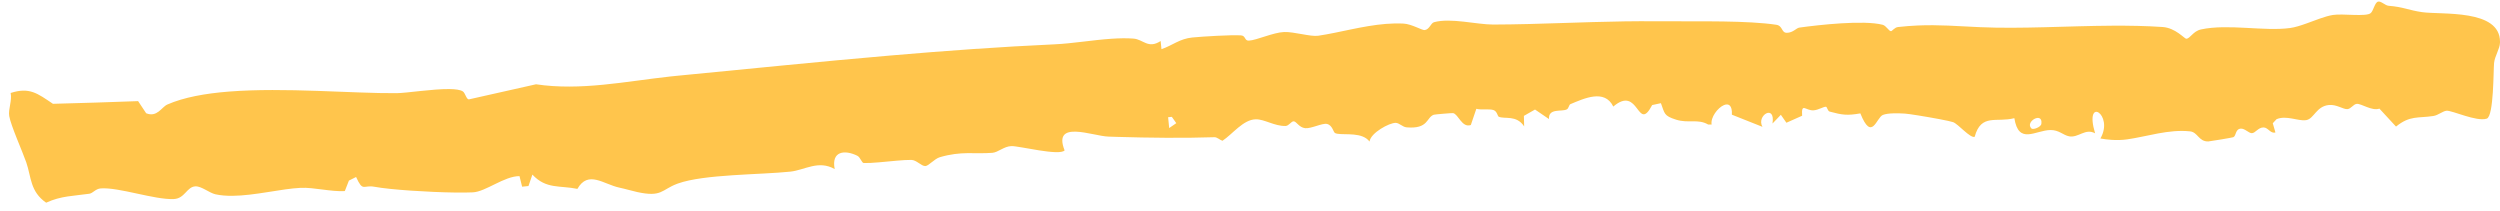<?xml version="1.0" encoding="UTF-8"?> <svg xmlns="http://www.w3.org/2000/svg" width="273" height="23" viewBox="0 0 273 23" fill="none"><path d="M259.676 0.179C260.001 0.084 260.456 0.604 260.839 0.632C262.439 0.756 263.032 1.117 264.48 1.325C266.628 1.634 273 0.956 273 4.559C273 4.559 273 4.559 273 4.559C273 4.595 272.999 4.63 272.998 4.667C272.976 5.353 272.433 6.103 272.353 6.88C272.272 7.656 272.332 12.672 271.559 12.954C270.439 13.325 267.756 12.036 267.159 12.092C266.751 12.131 266.248 12.586 265.726 12.666C264.043 12.924 263.164 12.588 261.645 13.823C261.04 13.169 260.436 12.514 259.831 11.86C259.04 12.16 257.844 11.296 257.363 11.342C256.969 11.379 256.737 11.895 256.326 11.917C255.865 11.945 255.16 11.386 254.321 11.467C252.947 11.597 252.698 12.942 251.873 13.11C251.845 13.116 251.817 13.12 251.788 13.124C250.932 13.237 249.656 12.562 248.599 13.016C248.462 13.163 248.324 13.311 248.187 13.458C248.284 13.794 248.38 14.129 248.477 14.464C247.927 14.618 247.694 13.931 247.189 13.916C246.595 13.899 246.29 14.548 245.89 14.543C245.563 14.539 245.121 14.015 244.697 14.046C244.078 14.088 244.21 14.842 243.876 14.982C243.743 15.036 241.286 15.441 241.147 15.446C240.094 15.472 240.006 14.44 239.167 14.346C236.838 14.09 234.443 14.913 232.288 15.219C231.729 15.298 231.157 15.31 230.587 15.273C230.176 15.246 229.766 15.194 229.364 15.123C230.885 12.49 227.549 10.423 228.784 14.558C227.719 13.966 226.959 15.078 225.948 14.886C225.295 14.761 224.844 14.187 223.91 14.199C222.252 14.224 220.436 15.847 219.967 12.903C218.021 13.417 216.338 12.347 215.633 14.943C215.131 15.101 213.849 13.552 213.286 13.341C212.921 13.205 210.881 12.831 209.423 12.598C208.759 12.492 208.215 12.416 208.006 12.404C207.338 12.365 206.17 12.323 205.608 12.552C204.901 12.834 204.412 15.528 203.15 12.381C201.688 12.639 201.167 12.55 199.807 12.188C199.56 12.122 199.531 11.655 199.387 11.655C199.091 11.656 198.588 12.003 198.059 12.047C197.19 12.119 196.689 11.137 196.792 12.639C196.22 12.894 195.648 13.148 195.076 13.403C194.874 13.114 194.672 12.825 194.469 12.536C194.164 12.853 193.859 13.171 193.555 13.489C193.903 11.312 191.753 12.607 192.461 13.851C191.348 13.408 190.234 12.965 189.12 12.523C189.178 11.479 188.752 11.269 188.257 11.476C187.58 11.758 186.775 12.823 186.908 13.599C186.781 13.598 186.654 13.597 186.527 13.596C185.409 12.948 184.392 13.495 183.032 13.068C181.672 12.64 181.797 12.399 181.372 11.267C181.053 11.335 180.735 11.404 180.416 11.473C178.779 14.609 179.009 9.208 176.171 11.637C175.227 9.691 172.98 10.753 171.493 11.371C171.32 11.443 171.323 11.823 171.093 11.945C170.531 12.236 169.075 11.773 169.146 12.998C168.639 12.652 168.132 12.306 167.624 11.961C167.455 12.058 167.285 12.154 167.116 12.251C166.88 12.385 166.644 12.519 166.409 12.654C166.419 13.036 166.428 13.419 166.438 13.802C165.588 12.513 164.303 13.041 163.658 12.743C163.53 12.683 163.491 12.155 163.092 12.02C162.627 11.859 161.769 12.034 161.215 11.882C161.014 12.472 160.814 13.062 160.614 13.652C159.639 13.992 159.255 12.457 158.674 12.351C158.57 12.333 156.675 12.492 156.574 12.528C155.744 12.812 156.017 14.119 153.594 13.906C153.162 13.867 152.8 13.422 152.41 13.416C151.721 13.402 149.682 14.498 149.551 15.457C148.771 14.415 146.918 14.752 146.054 14.607C145.951 14.59 145.862 14.566 145.79 14.531C145.588 14.432 145.517 13.674 144.901 13.534C144.401 13.419 143.149 14.075 142.519 13.997C141.849 13.912 141.588 13.283 141.288 13.249C141.004 13.219 140.764 13.744 140.381 13.757C139.183 13.787 138.065 13.003 137.118 13.028C135.747 13.063 134.606 14.643 133.494 15.373C133.206 15.287 132.912 14.972 132.614 14.983C129.235 15.097 125.447 15.05 121.975 14.947C121.659 14.937 121.345 14.927 121.035 14.917C119.31 14.859 114.916 13.036 116.255 16.423C115.694 17.06 111.272 15.924 110.444 15.954C109.617 15.983 109 16.642 108.351 16.69C106.394 16.837 104.987 16.476 102.636 17.165C102.028 17.345 101.415 18.119 101.049 18.134C100.609 18.15 100.091 17.471 99.519 17.462C99.091 17.457 98.548 17.493 97.965 17.543C96.694 17.652 95.228 17.83 94.33 17.804C94.09 17.795 93.966 17.178 93.614 17.005C92.239 16.331 90.758 16.493 91.15 18.464C89.378 17.446 87.873 18.577 86.303 18.743C82.981 19.089 76.882 19.019 74.029 20.039C73.986 20.054 73.944 20.07 73.903 20.086C72.234 20.724 72.268 21.557 69.587 20.972C68.977 20.839 68.366 20.646 67.626 20.487C65.892 20.114 64.23 18.563 63.051 20.626C61.127 20.226 59.64 20.68 58.136 19.065C57.994 19.482 57.852 19.898 57.71 20.315C57.478 20.339 57.247 20.362 57.015 20.386C56.92 20.002 56.825 19.617 56.73 19.233C55.062 19.225 53.041 20.94 51.63 21.005C51.125 21.029 50.447 21.035 49.673 21.024C46.824 20.987 42.657 20.723 40.875 20.393C39.671 20.171 39.645 21.006 38.885 19.327C38.624 19.458 38.363 19.589 38.102 19.72C37.953 20.102 37.803 20.485 37.653 20.867C36.125 20.951 34.287 20.447 32.831 20.512C30.734 20.608 27.826 21.366 25.367 21.384C24.716 21.389 24.097 21.342 23.534 21.218C22.859 21.069 21.999 20.321 21.345 20.349C20.392 20.389 20.197 21.679 18.985 21.736C16.896 21.833 12.975 20.429 11.007 20.574C10.422 20.617 10.156 21.099 9.752 21.157C8.057 21.402 6.663 21.381 5.04 22.134C3.279 20.92 3.42 19.33 2.869 17.733C2.451 16.527 1.188 13.731 1.008 12.673C0.882 11.93 1.34 10.971 1.163 10.153C3.223 9.489 4.091 10.201 5.782 11.336C8.881 11.257 11.981 11.159 15.081 11.043C15.373 11.483 15.666 11.924 15.959 12.364C15.959 12.365 15.959 12.366 15.959 12.367C17.165 12.854 17.642 11.69 18.277 11.412C20.081 10.623 22.414 10.205 24.983 10.001C31.08 9.52 38.531 10.217 43.313 10.174C44.39 10.165 47.225 9.706 49.066 9.725C49.729 9.733 50.264 9.803 50.54 9.98C50.809 10.155 50.919 10.839 51.197 10.854C53.644 10.309 56.089 9.759 58.533 9.204C63.397 9.933 68.313 8.889 73.154 8.357C73.43 8.327 73.704 8.298 73.979 8.272C81.763 7.522 89.505 6.726 97.231 6.062C103.223 5.547 109.206 5.112 115.186 4.839C117.077 4.754 119.316 4.37 121.394 4.23C122.222 4.175 123.025 4.158 123.769 4.214C124.858 4.295 125.365 5.376 126.743 4.48C126.773 4.777 126.803 5.074 126.833 5.371C128.054 4.949 128.813 4.232 130.2 4.095C131.368 3.981 134.47 3.793 135.512 3.863C136.053 3.896 135.876 4.461 136.377 4.437C137.234 4.39 139.037 3.544 140.221 3.497C141.294 3.454 143.124 4.026 143.943 3.904C144.511 3.82 145.088 3.713 145.672 3.596C148.122 3.106 150.703 2.443 153.268 2.576C154.145 2.622 155.291 3.314 155.564 3.286C156.098 3.23 156.238 2.524 156.595 2.425C158.41 1.921 161.273 2.687 163.061 2.681C164.337 2.677 165.63 2.655 166.931 2.623C171.569 2.508 176.32 2.274 180.846 2.324C182.849 2.346 185.576 2.303 188.188 2.345C190.353 2.38 192.439 2.474 193.97 2.705C194.699 2.815 194.509 3.585 195.12 3.582C195.798 3.579 196.162 3.058 196.479 3.015C198.671 2.71 203.511 2.174 205.581 2.704C205.976 2.805 206.262 3.408 206.498 3.405C206.617 3.405 206.887 2.994 207.262 2.952C208.023 2.866 208.737 2.813 209.424 2.783C211.727 2.685 213.733 2.854 216.23 2.967C220.726 3.168 225.738 2.836 230.636 2.806C232.505 2.795 234.356 2.827 236.156 2.949C237.576 3.045 238.545 4.241 238.745 4.23C239.183 4.208 239.467 3.407 240.356 3.213C243.31 2.576 247.28 3.448 250.087 3.058C250.613 2.985 251.213 2.795 251.83 2.575C252.842 2.214 253.9 1.772 254.747 1.635C255.837 1.459 258.408 1.867 258.892 1.422C259.186 1.153 259.325 0.286 259.676 0.179ZM222.917 13.527C223.115 12.142 221.073 13.287 221.836 14.034C222.007 14.201 222.866 13.886 222.917 13.527ZM127.559 12.8C127.597 13.194 127.636 13.589 127.675 13.983C127.933 13.805 128.192 13.627 128.45 13.449C128.288 13.219 128.126 12.989 127.964 12.759C127.829 12.773 127.694 12.786 127.559 12.8Z" fill="#FFC54C"></path></svg> 